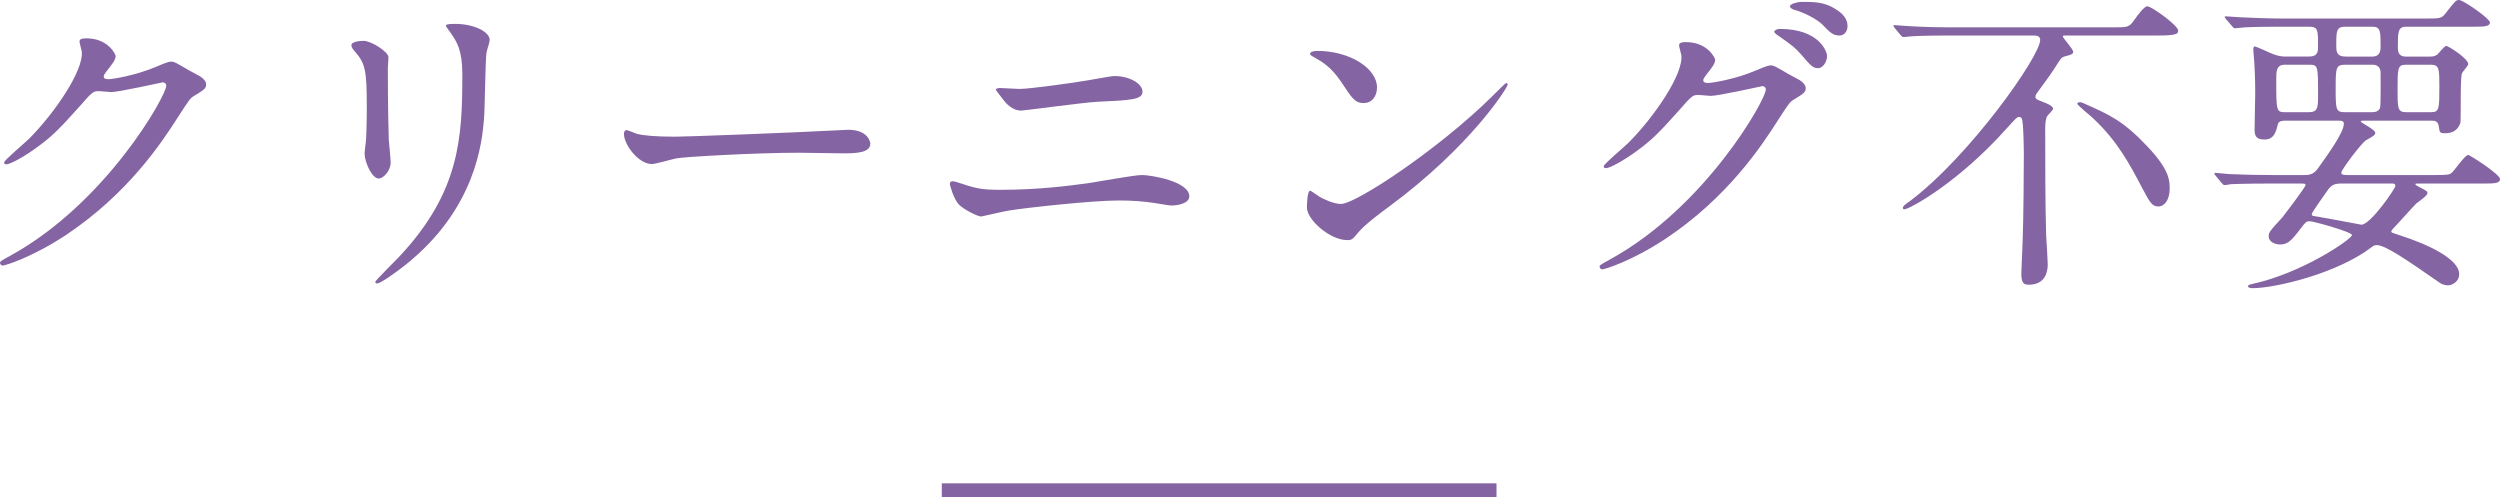 <?xml version="1.0" encoding="utf-8"?>
<!-- Generator: Adobe Illustrator 25.0.1, SVG Export Plug-In . SVG Version: 6.00 Build 0)  -->
<svg version="1.1" id="レイヤー_1" xmlns="http://www.w3.org/2000/svg" xmlns:xlink="http://www.w3.org/1999/xlink" x="0px"
	 y="0px" viewBox="0 0 182.938 36.367" style="enable-background:new 0 0 182.938 36.367;" xml:space="preserve">
<style type="text/css">
	.st0{fill:#8464A2;}
	.st1{fill:none;stroke:#8464A2;stroke-miterlimit:10;}
</style>
<g>
	<path class="st0" d="M5.818,3.036c0-0.23,0.322-0.23,0.506-0.23
		c1.61,0,2.139,1.196,2.139,1.288c0,0.276-0.23,0.575-0.69,1.15
		c-0.115,0.161-0.184,0.253-0.184,0.368c0,0.184,0.276,0.184,0.368,0.184
		c0.23,0,1.932-0.253,3.495-0.92c0.276-0.115,0.828-0.368,1.081-0.368
		c0.207,0,0.322,0.069,1.265,0.621c0.138,0.069,0.736,0.391,0.851,0.46
		c0.253,0.161,0.437,0.391,0.437,0.575c0,0.322-0.161,0.414-0.92,0.874
		c-0.253,0.161-0.345,0.299-1.15,1.541c-1.172,1.84-3.656,5.611-8.232,8.646
		c-2.53,1.655-4.438,2.208-4.576,2.208C0.092,19.431,0,19.339,0,19.224
		c0-0.092,0.069-0.138,0.782-0.529C7.795,14.832,12.165,6.991,12.165,6.278
		c0-0.207-0.184-0.253-0.253-0.253c-0.046,0-3.219,0.713-3.771,0.713
		c-0.138,0-0.759-0.069-0.896-0.069c-0.437,0-0.483,0.046-1.449,1.149
		c-1.403,1.564-1.978,2.162-3.127,2.989c-0.943,0.69-1.932,1.219-2.208,1.219
		c-0.115,0-0.161-0.069-0.161-0.138c0-0.161,1.541-1.449,1.816-1.725
		c1.863-1.863,4.047-5.036,3.863-6.416C5.956,3.633,5.818,3.127,5.818,3.036z"/>
	<path class="st0" d="M26.611,2.99c0.552,0,1.816,0.805,1.816,1.196
		c0,0.115-0.046,0.644-0.046,0.759c0,2.667,0.046,4.737,0.069,5.289
		c0.023,0.276,0.138,1.426,0.138,1.656c0,0.598-0.529,1.173-0.874,1.173
		c-0.506,0-1.035-1.219-1.035-1.817c0-0.184,0.115-0.966,0.115-1.149
		c0.046-1.035,0.046-1.932,0.046-2.346c0-2.575-0.115-3.104-0.828-3.932
		c-0.184-0.207-0.299-0.345-0.299-0.529C25.714,3.127,26.082,2.99,26.611,2.99z
		 M32.934,2.346c-0.276-0.368-0.299-0.414-0.299-0.46c0-0.069,0-0.138,0.667-0.138
		c1.38,0,2.529,0.575,2.529,1.172c0,0.207-0.184,0.667-0.23,0.92
		c-0.092,0.621-0.115,4.07-0.184,4.875c-0.138,1.633-0.575,6.554-5.749,10.669
		c-0.667,0.529-1.816,1.357-2.069,1.357c-0.092,0-0.138-0.046-0.138-0.115
		c0-0.092,1.495-1.564,1.771-1.863c4.438-4.737,4.599-8.738,4.599-13.337
		C33.831,3.633,33.417,3.036,32.934,2.346z"/>
	<path class="st0" d="M61.568,9.52c0.138,0,0.391-0.023,0.506-0.023
		c1.403,0,1.61,0.851,1.61,1.012c0,0.644-0.943,0.713-1.909,0.713
		c-0.529,0-2.829-0.046-3.288-0.046c-3.173,0-8.439,0.299-8.991,0.414
		c-0.276,0.046-1.518,0.414-1.793,0.414c-0.989,0-2.047-1.425-2.047-2.208
		c0-0.138,0.069-0.276,0.184-0.276c0.115,0,0.667,0.253,0.782,0.276
		c0.391,0.115,1.334,0.207,2.806,0.207C50.186,10.003,58.21,9.704,61.568,9.52z"
		/>
	<path class="st0" d="M73.255,13.889c2.736,0,5.059-0.299,6.507-0.506
		c0.621-0.092,3.242-0.575,3.794-0.575c0.667,0,3.472,0.46,3.472,1.563
		c0,0.529-0.897,0.667-1.288,0.667c-0.184,0-0.713-0.092-1.265-0.184
		c-0.759-0.115-1.609-0.184-2.598-0.184c-1.932,0-6.784,0.529-8.048,0.736
		c-0.322,0.046-2,0.437-2.023,0.437c-0.276,0-1.265-0.506-1.61-0.851
		c-0.414-0.391-0.69-1.472-0.69-1.518c0-0.161,0.092-0.207,0.207-0.207
		c0.069,0,0.184,0.023,0.253,0.046C71.461,13.797,71.714,13.889,73.255,13.889z
		 M74.611,6.508c0.736,0,4.024-0.46,4.944-0.621
		c0.322-0.046,1.725-0.322,2-0.322c1.058,0,2.047,0.529,2.047,1.15
		c0,0.575-0.851,0.621-3.357,0.736c-0.897,0.046-5.335,0.644-5.519,0.644
		c-0.644,0-1.127-0.552-1.242-0.712c-0.069-0.092-0.621-0.782-0.621-0.828
		c0-0.069,0.184-0.115,0.322-0.115C73.324,6.439,74.381,6.508,74.611,6.508z"/>
	<path class="st0" d="M101.658,15.108c-0.598,0.437-1.771,1.311-2.253,1.886
		c-0.437,0.529-0.483,0.575-0.828,0.575c-1.242,0-2.943-1.472-2.943-2.392
		c0-0.161,0.023-1.219,0.23-1.219c0.092,0,0.598,0.391,0.689,0.437
		c0.299,0.184,1.058,0.529,1.564,0.529c1.126,0,7.22-4.07,11.038-7.841
		c0.368-0.368,1.012-1.012,1.058-1.012s0.115,0.069,0.115,0.115
		C110.328,6.393,107.637,10.693,101.658,15.108z M99.773,7.542
		c-0.621,0-0.851-0.368-1.61-1.518c-0.782-1.173-1.449-1.518-2.092-1.886
		c-0.092-0.046-0.207-0.115-0.207-0.207c0-0.092,0.184-0.207,0.506-0.207
		c2.46,0,4.392,1.311,4.392,2.667C100.762,7.083,100.371,7.542,99.773,7.542z"/>
	<path class="st0" d="M122.865,3.312c0-0.23,0.322-0.23,0.506-0.23
		c1.609,0,2.138,1.196,2.138,1.288c0,0.276-0.229,0.575-0.689,1.15
		c-0.115,0.161-0.184,0.253-0.184,0.368c0,0.184,0.276,0.184,0.368,0.184
		c0.23,0,1.932-0.253,3.496-0.92c0.276-0.115,0.828-0.368,1.081-0.368
		c0.207,0,0.322,0.069,1.265,0.621c0.138,0.069,0.736,0.391,0.851,0.46
		c0.253,0.161,0.437,0.391,0.437,0.575c0,0.322-0.161,0.414-0.919,0.874
		c-0.253,0.161-0.345,0.299-1.15,1.541c-1.173,1.839-3.656,5.61-8.232,8.646
		c-2.529,1.656-4.438,2.208-4.576,2.208c-0.115,0-0.207-0.092-0.207-0.207
		c0-0.092,0.069-0.138,0.782-0.529c7.014-3.863,11.383-11.705,11.383-12.417
		c0-0.207-0.184-0.253-0.253-0.253c-0.046,0-3.219,0.713-3.771,0.713
		c-0.138,0-0.759-0.069-0.897-0.069c-0.437,0-0.482,0.046-1.448,1.149
		c-1.403,1.564-1.978,2.162-3.127,2.99c-0.943,0.689-1.932,1.219-2.208,1.219
		c-0.115,0-0.161-0.069-0.161-0.138c0-0.161,1.541-1.449,1.817-1.725
		c1.862-1.863,4.047-5.036,3.863-6.416C123.003,3.909,122.865,3.403,122.865,3.312z
		 M133.696,4.093c0,0.391-0.276,0.897-0.667,0.897c-0.322,0-0.506-0.138-1.219-0.989
		c-0.46-0.529-0.69-0.69-1.633-1.357c-0.115-0.069-0.345-0.23-0.345-0.322
		s0.184-0.207,0.391-0.207C133.167,2.116,133.696,3.817,133.696,4.093z
		 M134.248,0.621c0.943,0.552,0.943,1.081,0.943,1.311
		c0,0.345-0.23,0.667-0.575,0.667c-0.483,0-0.713-0.23-1.219-0.759
		c-0.368-0.391-1.334-0.92-2.116-1.127c-0.23-0.069-0.299-0.184-0.299-0.253
		c0-0.184,0.598-0.322,0.828-0.322C132.707,0.138,133.466,0.138,134.248,0.621z"/>
	<path class="st0" d="M142.692,2.599c-2.023,0-2.69,0.046-2.92,0.069
		c-0.069,0-0.414,0.046-0.483,0.046c-0.069,0-0.115-0.046-0.207-0.138l-0.437-0.529
		c-0.092-0.115-0.092-0.115-0.092-0.161c0-0.023,0.023-0.046,0.069-0.046
		c0.161,0,0.874,0.069,1.012,0.069c1.126,0.069,2.092,0.092,3.173,0.092h11.842
		c1.035,0,1.15,0,1.518-0.529c0.276-0.391,0.736-1.012,0.966-1.012
		c0.299,0,2.253,1.403,2.253,1.771c0,0.207,0,0.368-1.425,0.368h-6.853
		c-0.069,0-0.161,0-0.161,0.069c0,0.115,0.759,0.92,0.759,1.127
		c0,0.161-0.138,0.207-0.575,0.322c-0.276,0.069-0.322,0.138-0.667,0.69
		c-0.368,0.575-0.46,0.713-1.426,2.023c-0.069,0.115-0.092,0.161-0.092,0.23
		c0,0.184,0.046,0.207,0.575,0.414c0.253,0.092,0.713,0.276,0.713,0.483
		c0,0.115-0.391,0.46-0.437,0.552c-0.115,0.207-0.138,0.621-0.138,0.874
		c0,2.299,0,5.611,0.069,7.841c0.023,0.345,0.115,1.816,0.115,2.115
		c0,0.414-0.092,1.495-1.38,1.495c-0.345,0-0.552-0.069-0.552-0.828
		c0-0.345,0.092-1.909,0.092-2.23c0.069-1.84,0.092-5.151,0.092-6.6
		c0-0.368-0.023-1.357-0.069-2c-0.046-0.437-0.046-0.621-0.299-0.621
		c-0.115,0-0.207,0.092-0.897,0.851c-3.541,3.978-7.128,5.91-7.473,5.91
		c-0.046,0-0.115,0-0.115-0.115c0-0.115,0.184-0.253,0.483-0.459
		c4.392-3.289,9.566-10.624,9.566-11.82c0-0.322-0.322-0.322-0.529-0.322H142.692z
		 M157.156,10.739c1.61,1.702,1.61,2.483,1.61,3.082
		c0,0.736-0.345,1.288-0.828,1.288c-0.46,0-0.621-0.299-1.173-1.333
		c-0.897-1.702-1.771-3.403-3.61-5.128c-0.184-0.184-1.15-0.943-1.15-1.058
		c0-0.092,0.161-0.115,0.207-0.115c0.069,0,0.161,0.046,0.23,0.069
		C154.351,8.394,155.339,8.807,157.156,10.739z"/>
	<path class="st0" d="M168.957,4.139c0.667,0,0.667-0.391,0.667-0.759
		c0-1.196,0-1.426-0.667-1.426h-2.023c-2.023,0-2.69,0.046-2.897,0.069
		c-0.092,0-0.414,0.046-0.483,0.046c-0.092,0-0.138-0.046-0.207-0.138
		l-0.459-0.529c-0.069-0.115-0.092-0.115-0.092-0.161
		c0-0.046,0.023-0.046,0.092-0.046c0.161,0,0.851,0.069,1.012,0.069
		c1.126,0.046,2.069,0.092,3.15,0.092h10.462c1.035,0,1.15,0,1.449-0.391
		C179.65,0.092,179.719,0,179.926,0c0.345,0,2.276,1.38,2.276,1.633
		c0,0.322-0.46,0.322-1.219,0.322H176.062c-0.598,0-0.598,0.414-0.598,1.472
		c0,0.276,0,0.713,0.575,0.713h1.748c0.184,0,0.345,0,0.552-0.138
		c0.115-0.092,0.529-0.644,0.667-0.644c0.138,0,1.61,0.92,1.61,1.334
		c0,0.115-0.414,0.552-0.46,0.667c-0.092,0.253-0.092,1.495-0.092,1.84
		c0,0.138,0,1.771-0.023,1.793C179.995,9.083,179.834,9.75,178.937,9.75
		c-0.414,0-0.414-0.046-0.483-0.529c-0.069-0.391-0.322-0.391-0.552-0.391h-4.898
		c-0.23,0-0.253,0-0.253,0.069c0,0.069,1.058,0.598,1.058,0.805
		c0,0.161-0.069,0.23-0.667,0.552c-0.322,0.184-1.816,2.162-1.816,2.369
		c0,0.184,0.184,0.184,0.506,0.184h6.416c0.966,0,1.012-0.046,1.15-0.161
		c0.23-0.184,0.966-1.311,1.219-1.311c0.092,0,2.322,1.402,2.322,1.771
		c0,0.322-0.46,0.322-1.219,0.322h-4.76c-0.184,0-0.207,0-0.207,0.046
		c0,0.069,0.023,0.069,0.23,0.184c0.575,0.299,0.644,0.322,0.644,0.483
		c0,0.184-0.69,0.644-0.805,0.736c-0.276,0.276-1.402,1.541-1.655,1.793
		c-0.046,0.046-0.184,0.184-0.184,0.276c0,0.069,0.069,0.092,0.713,0.299
		c1.862,0.598,4.254,1.679,4.254,2.805c0,0.598-0.552,0.828-0.828,0.828
		c-0.046,0-0.345-0.023-0.552-0.161c-2.645-1.84-4.047-2.782-4.645-2.782
		c-0.161,0-0.253,0.046-0.368,0.138c-2.506,1.932-7.06,3.012-8.738,3.012
		c-0.161,0-0.322-0.046-0.322-0.138c0-0.092,0.161-0.138,0.276-0.161
		c3.725-0.805,7.335-3.311,7.335-3.587c0-0.23-2.828-1.012-3.081-1.012
		c-0.276,0-0.322,0.069-0.69,0.552c-0.69,0.919-0.966,1.149-1.495,1.149
		c-0.322,0-0.828-0.184-0.828-0.575c0-0.322,0.046-0.368,1.012-1.426
		c0.092-0.115,1.679-2.185,1.679-2.345c0-0.115-0.046-0.115-0.529-0.115h-2
		c-2.023,0-2.69,0.046-2.92,0.046c-0.069,0.023-0.414,0.069-0.483,0.069
		s-0.115-0.069-0.207-0.161l-0.437-0.529c-0.092-0.092-0.092-0.115-0.092-0.138
		c0-0.046,0.023-0.069,0.069-0.069c0.161,0,0.874,0.092,1.012,0.092
		c1.126,0.046,2.092,0.069,3.173,0.069h2.3c0.276,0,0.667,0,0.989-0.437
		c0.828-1.15,1.932-2.69,1.932-3.312c0-0.23-0.207-0.23-0.414-0.23h-3.817
		c-0.207,0-0.529,0-0.598,0.253c-0.138,0.575-0.276,1.127-0.989,1.127
		s-0.713-0.414-0.713-0.805c0-0.414,0.046-2.208,0.046-2.576
		c0-1.058-0.046-2.185-0.115-2.828c-0.023-0.184-0.023-0.322-0.023-0.368
		c0-0.069,0-0.23,0.092-0.23c0.161,0,1.173,0.506,1.403,0.575
		c0.069,0.023,0.414,0.161,0.828,0.161H168.957z M167.187,4.737
		c-0.621,0-0.621,0.483-0.621,1.081c0,2.323,0,2.392,0.667,2.392h1.702
		c0.69,0,0.69-0.345,0.69-1.265c0-2.185,0-2.208-0.69-2.208H167.187z
		 M171.372,13.429c-0.529,0-0.736,0.092-0.989,0.414
		c-0.115,0.161-1.219,1.702-1.219,1.816c0,0.138,0.046,0.138,0.506,0.207
		c0.437,0.069,3.082,0.575,3.127,0.575c0.667,0,2.483-2.644,2.483-2.828
		s-0.138-0.184-0.253-0.184H171.372z M171.625,4.737
		c-0.69,0-0.713,0.184-0.713,1.748c0,1.563,0.023,1.725,0.69,1.725h1.932
		c0.207,0,0.506-0.023,0.621-0.299c0.069-0.138,0.046-2.23,0.046-2.576
		c0-0.598-0.483-0.598-0.575-0.598H171.625z M171.625,1.955
		c-0.667,0-0.667,0.299-0.667,1.38c0,0.414,0,0.805,0.69,0.805h1.955
		c0.598,0,0.598-0.529,0.598-0.736c0-1.104,0-1.449-0.598-1.449H171.625z
		 M176.04,4.737c-0.598,0-0.598,0.276-0.598,1.885c0,1.242,0,1.587,0.598,1.587
		h1.863C178.5,8.209,178.5,7.934,178.5,6.324c0-1.242,0-1.586-0.598-1.586H176.04z"/>
</g>
<line class="st1" x1="68.917" y1="35.867" x2="109.507" y2="35.867"/>
</svg>
